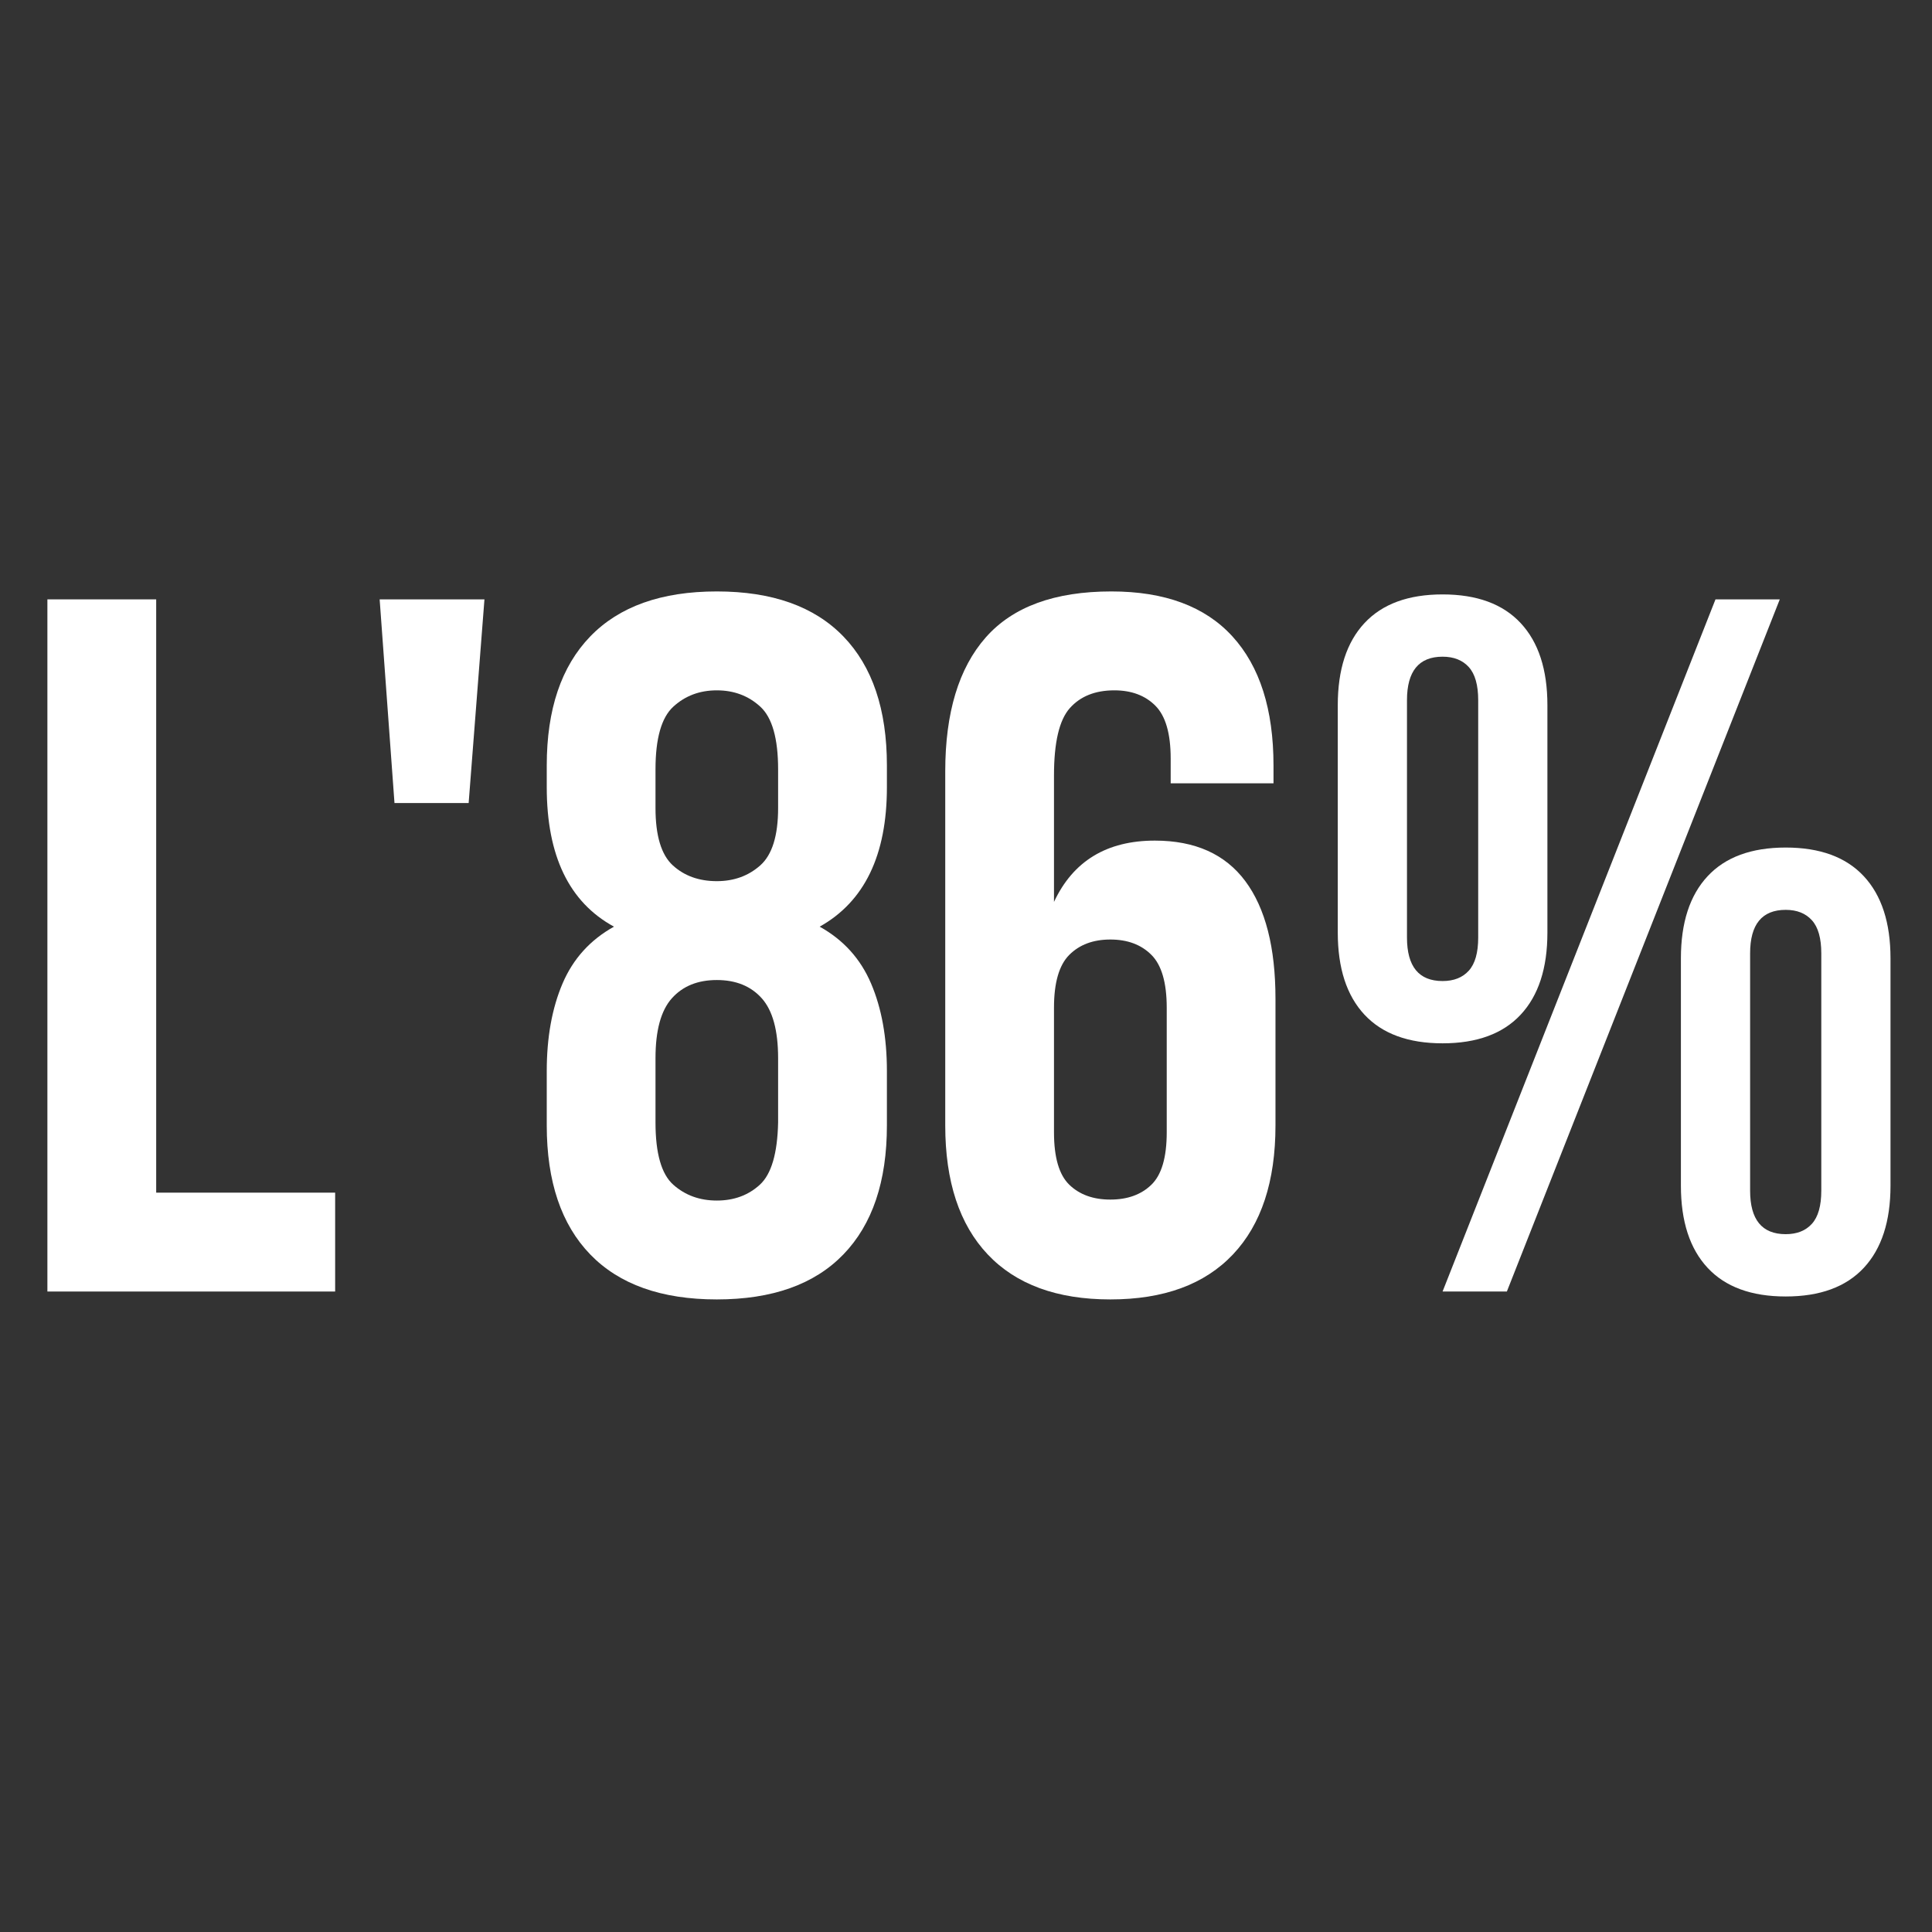 <svg xmlns="http://www.w3.org/2000/svg" xmlns:xlink="http://www.w3.org/1999/xlink" width="1080" zoomAndPan="magnify" viewBox="0 0 810 810" height="1080" preserveAspectRatio="xMidYMid meet" version="1.0"><rect x="0" y="0" width="810" height="810" fill="#333333" stroke="none"/><defs><g/></defs><g fill="#ffffff" fill-opacity="1"><g transform="translate(3.293, 541.477)"><g><path d="M 16.578 -290.188 L 62.188 -290.188 L 62.188 -41.453 L 137.219 -41.453 L 137.219 0 L 16.578 0 Z M 16.578 -290.188 "/></g></g></g><g fill="#ffffff" fill-opacity="1"><g transform="translate(143.827, 541.477)"><g><path d="M 15.344 -290.188 L 59.281 -290.188 L 52.656 -204.797 L 21.562 -204.797 Z M 15.344 -290.188 "/></g></g></g><g fill="#ffffff" fill-opacity="1"><g transform="translate(218.447, 541.477)"><g><path d="M 153.391 -69.641 C 153.391 -46.148 147.305 -28.117 135.141 -15.547 C 122.984 -2.973 105.297 3.312 82.078 3.312 C 58.867 3.312 41.18 -2.973 29.016 -15.547 C 16.859 -28.117 10.781 -46.148 10.781 -69.641 L 10.781 -92.453 C 10.781 -106.547 12.988 -118.773 17.406 -129.141 C 21.832 -139.504 29.02 -147.445 38.969 -152.969 C 20.176 -163.195 10.781 -182.68 10.781 -211.422 L 10.781 -220.547 C 10.781 -244.035 16.859 -262.066 29.016 -274.641 C 41.18 -287.223 58.867 -293.516 82.078 -293.516 C 105.297 -293.516 122.984 -287.223 135.141 -274.641 C 147.305 -262.066 153.391 -244.035 153.391 -220.547 L 153.391 -211.422 C 153.391 -182.961 143.992 -163.477 125.203 -152.969 C 135.148 -147.445 142.332 -139.504 146.75 -129.141 C 151.176 -118.773 153.391 -106.547 153.391 -92.453 Z M 56.375 -70.891 C 56.375 -57.898 58.863 -49.191 63.844 -44.766 C 68.82 -40.348 74.898 -38.141 82.078 -38.141 C 89.266 -38.141 95.273 -40.348 100.109 -44.766 C 104.953 -49.191 107.508 -57.898 107.781 -70.891 L 107.781 -97.844 C 107.781 -109.445 105.5 -117.805 100.938 -122.922 C 96.383 -128.035 90.098 -130.594 82.078 -130.594 C 74.066 -130.594 67.781 -128.035 63.219 -122.922 C 58.656 -117.805 56.375 -109.445 56.375 -97.844 Z M 56.375 -202.719 C 56.375 -191.113 58.789 -183.098 63.625 -178.672 C 68.469 -174.254 74.617 -172.047 82.078 -172.047 C 89.266 -172.047 95.344 -174.254 100.312 -178.672 C 105.289 -183.098 107.781 -191.113 107.781 -202.719 L 107.781 -218.891 C 107.781 -231.879 105.289 -240.648 100.312 -245.203 C 95.344 -249.766 89.266 -252.047 82.078 -252.047 C 74.898 -252.047 68.82 -249.766 63.844 -245.203 C 58.863 -240.648 56.375 -231.879 56.375 -218.891 Z M 56.375 -202.719 "/></g></g></g><g fill="#ffffff" fill-opacity="1"><g transform="translate(382.61, 541.477)"><g><path d="M 13.688 -218.062 C 13.688 -242.656 19.348 -261.379 30.672 -274.234 C 42.004 -287.086 59.555 -293.516 83.328 -293.516 C 105.711 -293.516 122.641 -287.223 134.109 -274.641 C 145.578 -262.066 151.312 -244.035 151.312 -220.547 L 151.312 -213.078 L 108.203 -213.078 L 108.203 -223.453 C 108.203 -233.953 106.055 -241.344 101.766 -245.625 C 97.484 -249.906 91.754 -252.047 84.578 -252.047 C 76.555 -252.047 70.332 -249.555 65.906 -244.578 C 61.488 -239.609 59.281 -230.219 59.281 -216.406 L 59.281 -163.344 C 67.301 -180.477 81.395 -189.047 101.562 -189.047 C 118.426 -189.047 131.07 -183.379 139.5 -172.047 C 147.926 -160.711 152.141 -144.266 152.141 -122.703 L 152.141 -69.641 C 152.141 -46.148 146.195 -28.117 134.312 -15.547 C 122.426 -2.973 105.289 3.312 82.906 3.312 C 60.52 3.312 43.383 -2.973 31.5 -15.547 C 19.625 -28.117 13.688 -46.148 13.688 -69.641 Z M 82.906 -147.578 C 75.727 -147.578 69.992 -145.438 65.703 -141.156 C 61.422 -136.875 59.281 -129.484 59.281 -118.984 L 59.281 -66.75 C 59.281 -56.238 61.422 -48.91 65.703 -44.766 C 69.992 -40.617 75.727 -38.547 82.906 -38.547 C 90.094 -38.547 95.828 -40.617 100.109 -44.766 C 104.398 -48.91 106.547 -56.238 106.547 -66.75 L 106.547 -118.984 C 106.547 -129.484 104.398 -136.875 100.109 -141.156 C 95.828 -145.438 90.094 -147.578 82.906 -147.578 Z M 82.906 -147.578 "/></g></g></g><g fill="#ffffff" fill-opacity="1"><g transform="translate(546.774, 541.477)"><g><path d="M 43.109 -148.406 C 43.109 -136.25 48.082 -130.172 58.031 -130.172 C 62.738 -130.172 66.406 -131.617 69.031 -134.516 C 71.656 -137.422 72.969 -142.051 72.969 -148.406 L 72.969 -247.906 C 72.969 -254.258 71.656 -258.891 69.031 -261.797 C 66.406 -264.703 62.738 -266.156 58.031 -266.156 C 48.082 -266.156 43.109 -260.07 43.109 -247.906 Z M 14.094 -245.828 C 14.094 -260.754 17.82 -272.223 25.281 -280.234 C 32.75 -288.254 43.664 -292.266 58.031 -292.266 C 72.406 -292.266 83.32 -288.254 90.781 -280.234 C 98.25 -272.223 101.984 -260.754 101.984 -245.828 L 101.984 -150.484 C 101.984 -135.555 98.25 -124.086 90.781 -116.078 C 83.32 -108.066 72.406 -104.062 58.031 -104.062 C 43.664 -104.062 32.75 -108.066 25.281 -116.078 C 17.82 -124.086 14.094 -135.555 14.094 -150.484 Z M 172.453 -290.188 L 199.406 -290.188 L 84.984 0 L 58.031 0 Z M 186.969 -42.281 C 186.969 -30.125 191.941 -24.047 201.891 -24.047 C 206.586 -24.047 210.25 -25.492 212.875 -28.391 C 215.5 -31.297 216.812 -35.926 216.812 -42.281 L 216.812 -141.781 C 216.812 -148.133 215.5 -152.758 212.875 -155.656 C 210.25 -158.562 206.586 -160.016 201.891 -160.016 C 191.941 -160.016 186.969 -153.938 186.969 -141.781 Z M 157.953 -139.703 C 157.953 -154.629 161.68 -166.098 169.141 -174.109 C 176.598 -182.129 187.516 -186.141 201.891 -186.141 C 216.266 -186.141 227.18 -182.129 234.641 -174.109 C 242.098 -166.098 245.828 -154.629 245.828 -139.703 L 245.828 -44.359 C 245.828 -29.43 242.098 -17.957 234.641 -9.938 C 227.18 -1.926 216.266 2.078 201.891 2.078 C 187.516 2.078 176.598 -1.926 169.141 -9.938 C 161.68 -17.957 157.953 -29.43 157.953 -44.359 Z M 157.953 -139.703 "/></g></g></g></svg>